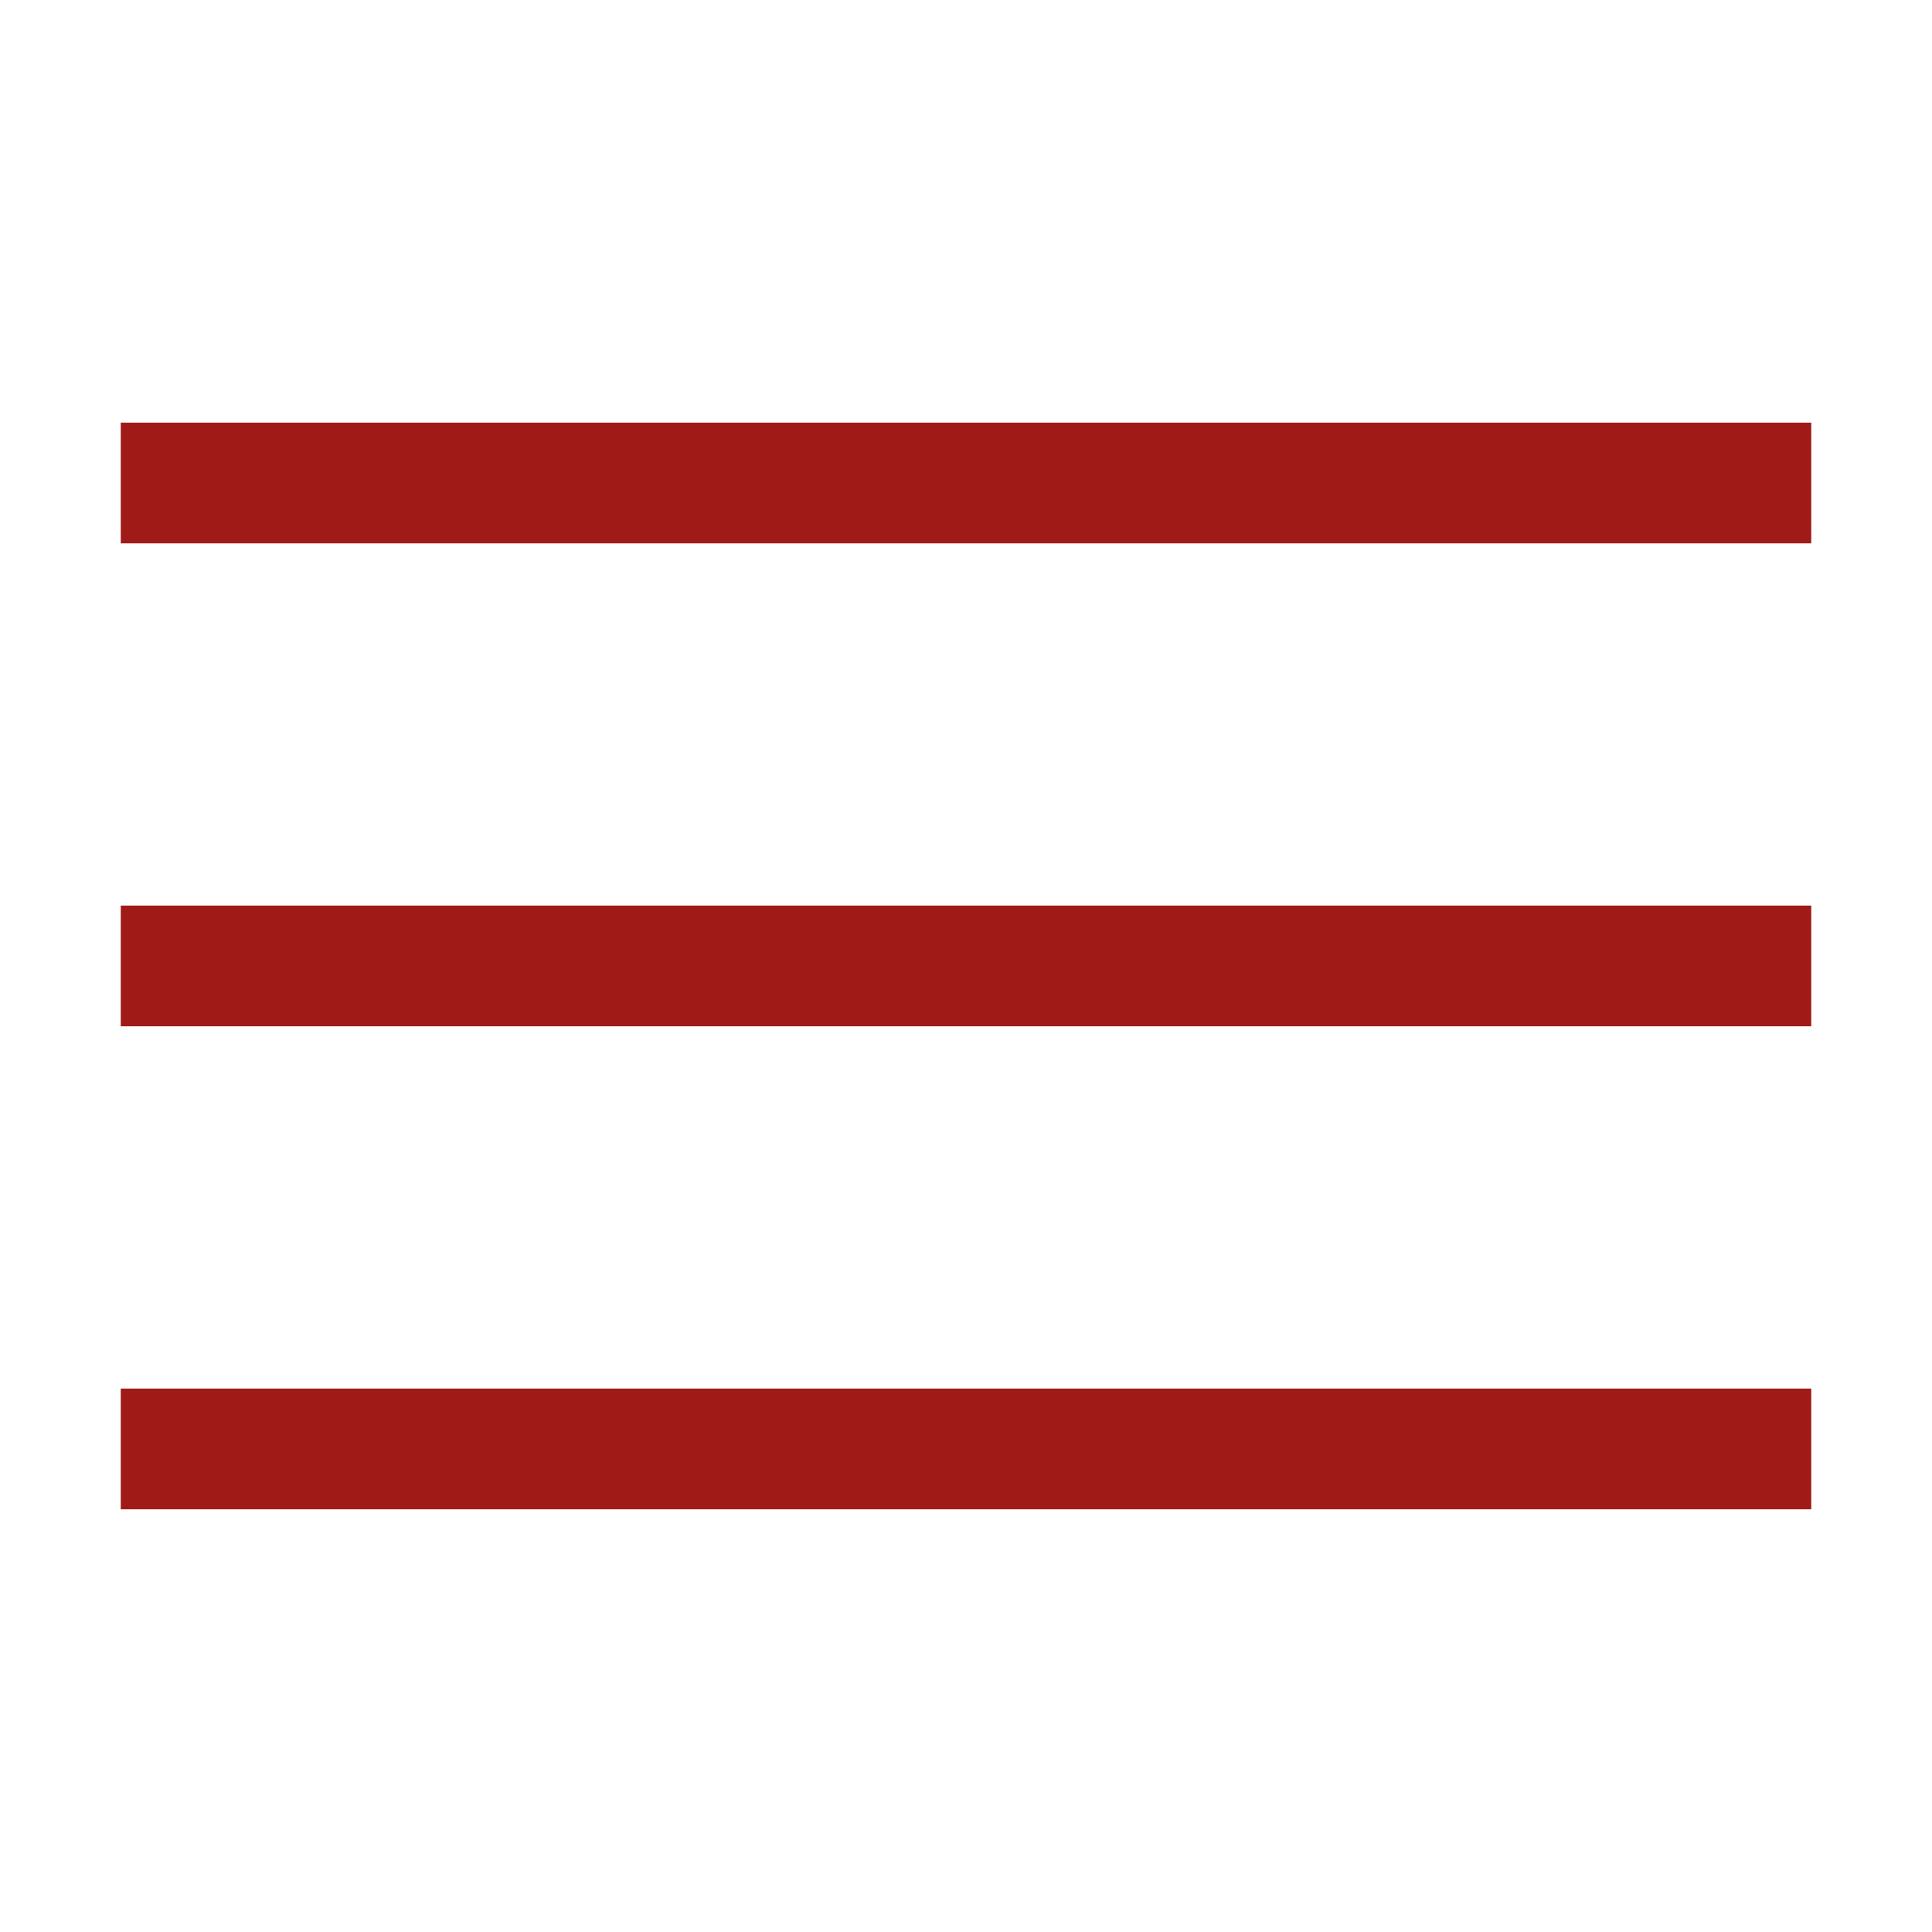 <?xml version="1.0" encoding="utf-8"?>
<!-- Generator: Adobe Illustrator 23.0.3, SVG Export Plug-In . SVG Version: 6.00 Build 0)  -->
<svg version="1.1" id="Layer_1" xmlns="http://www.w3.org/2000/svg" xmlns:xlink="http://www.w3.org/1999/xlink" x="0px" y="0px"
	 width="32px" height="32px" viewBox="0 0 32 32" style="enable-background:new 0 0 32 32;" xml:space="preserve">
<style type="text/css">
	.st0{fill:#A01B18;}
</style>
<rect x="2" y="7" class="st0" width="28" height="2"/>
<rect x="2" y="14.999" class="st0" width="28" height="2"/>
<rect x="2" y="22.999" class="st0" width="28" height="2"/>
</svg>
